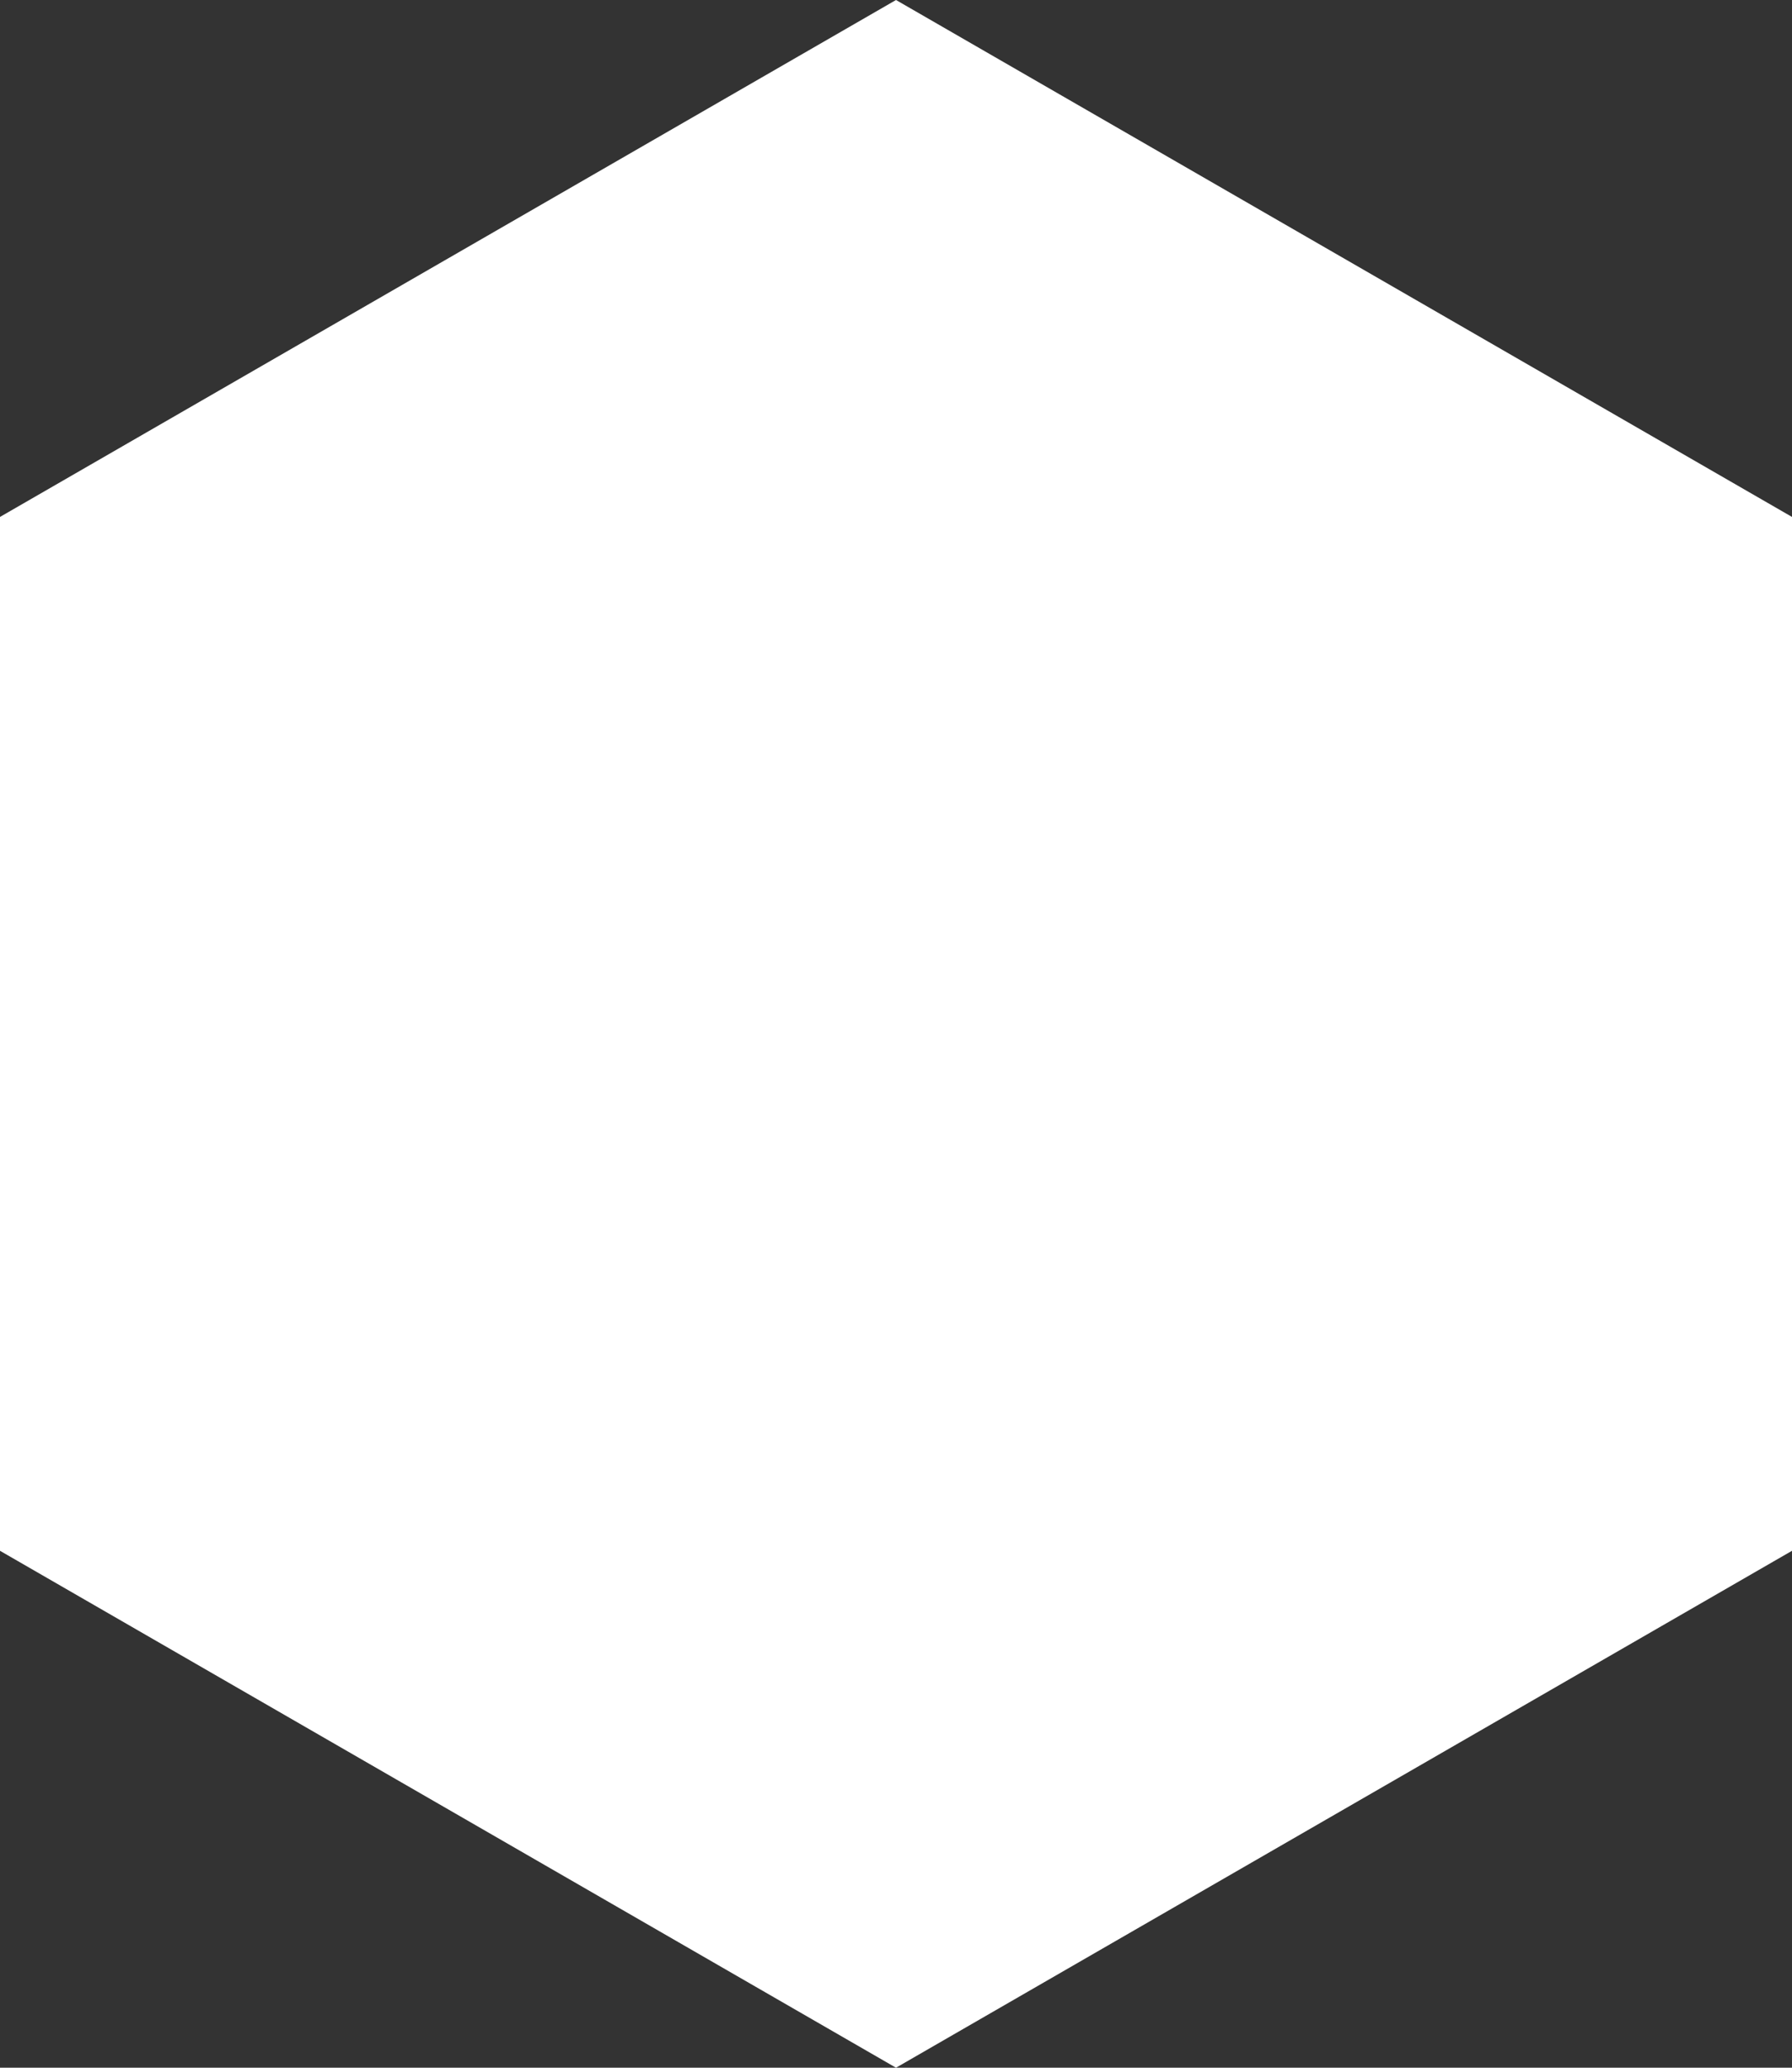 <svg width="26" height="30" viewBox="0 0 26 30" fill="none" xmlns="http://www.w3.org/2000/svg">
<rect x="0" y="0" width="26" height="30" fill="#333333" stroke="none"/>
<path d="M13 0L26 7.5V22.5L13 30L0 22.5V7.5L13 0Z" fill="white"/>
</svg>

